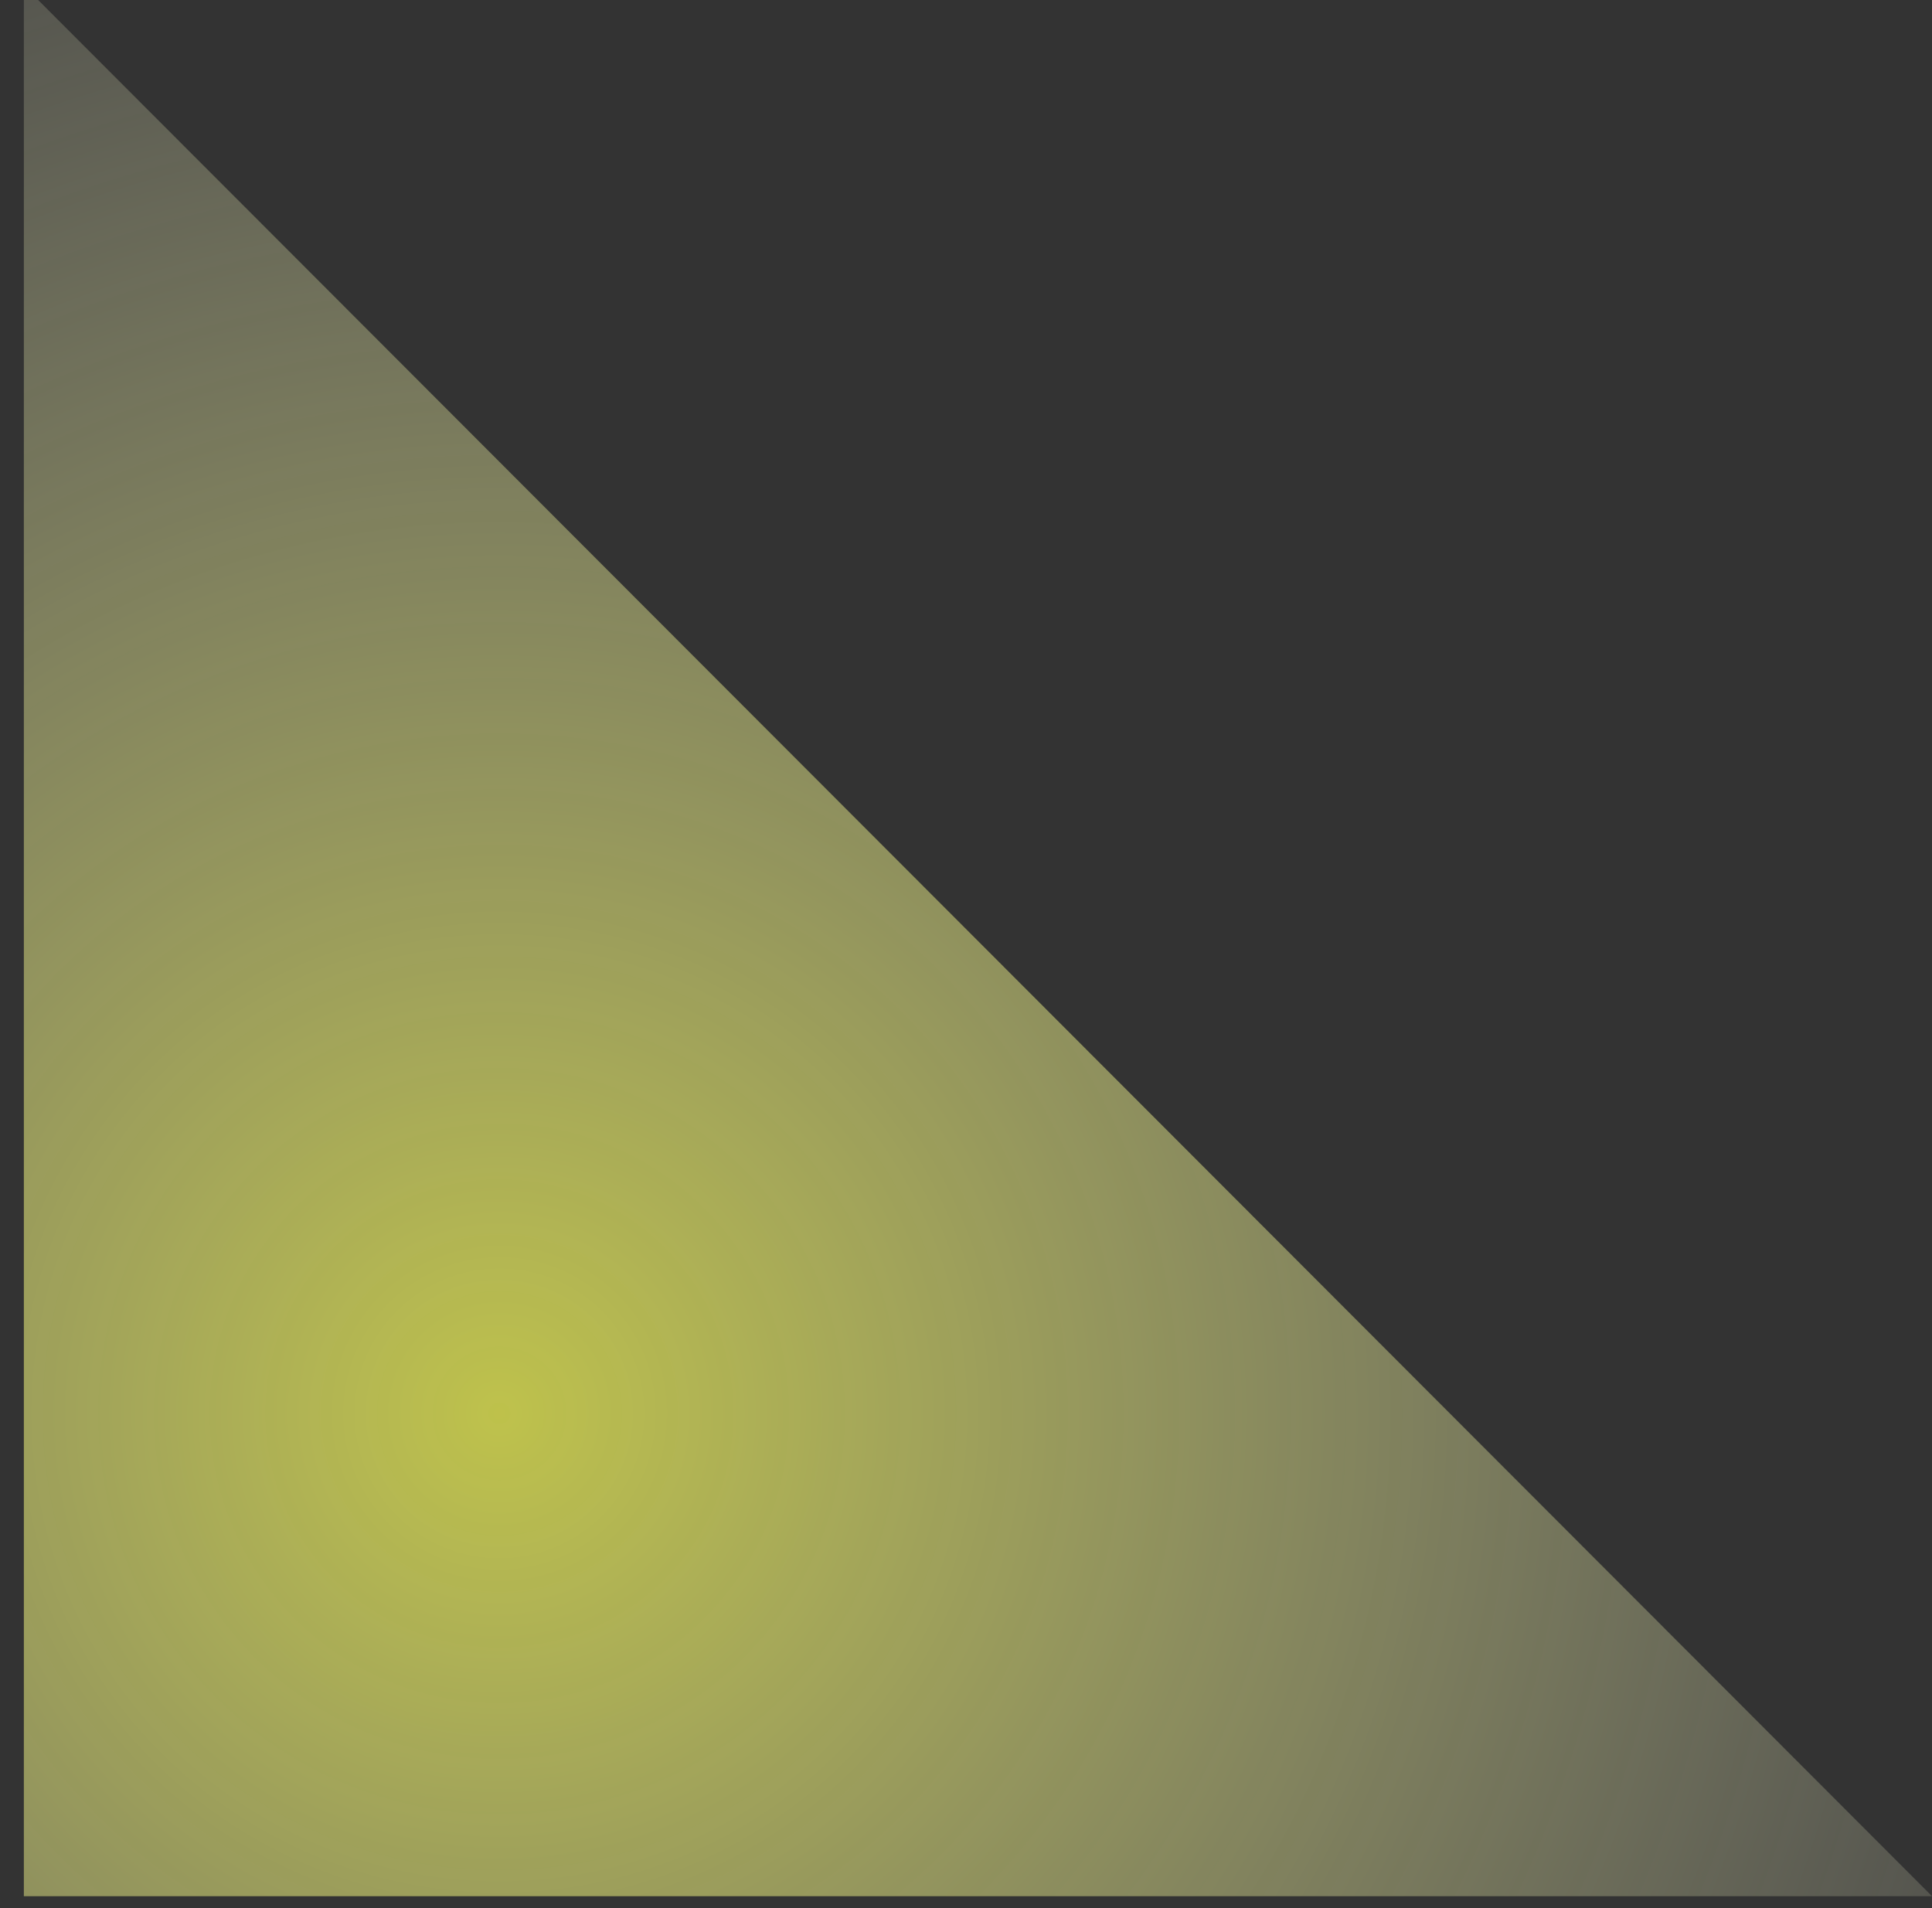 <svg xmlns="http://www.w3.org/2000/svg" viewBox="0 0 81 80" width="81" height="80"><rect x="0" y="0" width="81" height="80" fill="#333333" stroke="none"/><defs><linearGradient id="P" gradientUnits="userSpaceOnUse"></linearGradient><radialGradient id="g1" cx="0" cy="0" r="1" href="#P" gradientTransform="matrix(-59.448,-59.448,59.448,-59.448,20.78,59.412)"><stop stop-color="#faff56" stop-opacity="1"></stop><stop offset="1" stop-color="#fff" stop-opacity="0"></stop></radialGradient></defs><style>.a{opacity:.7;fill:url(#g1)}</style><path class="a" d="m1 79.5h80l-80-80.1z"></path></svg>